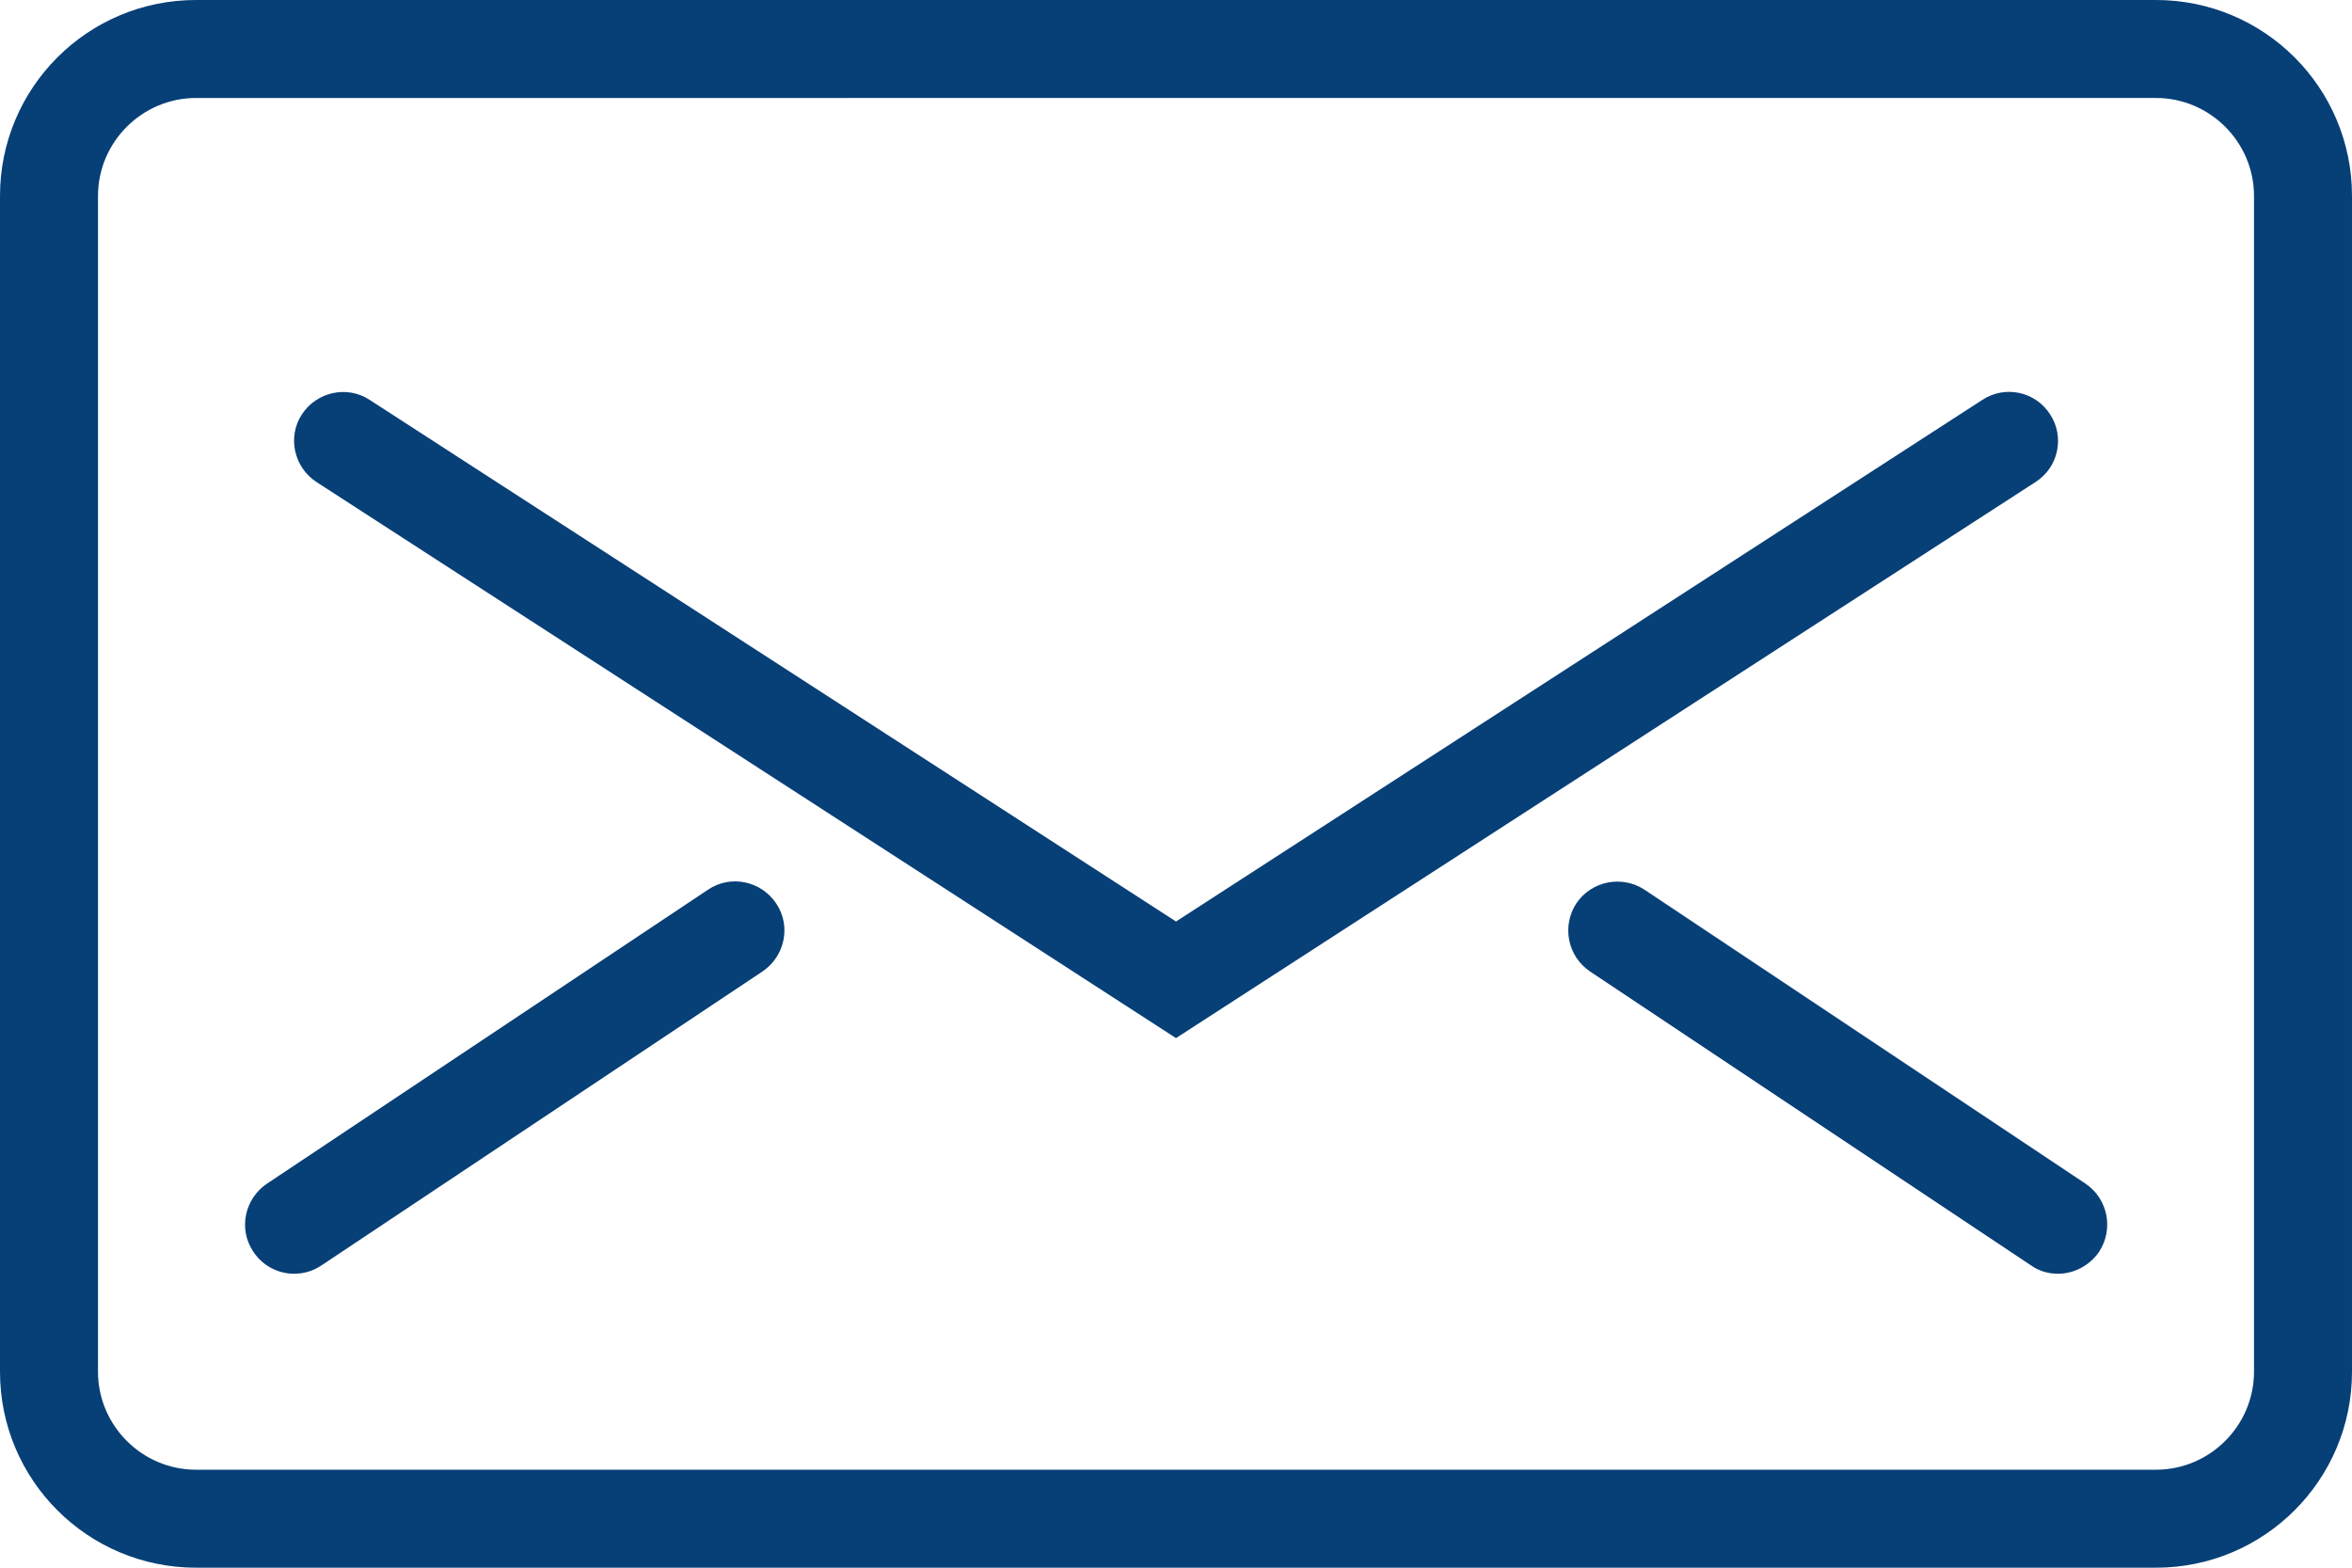 <?xml version="1.0" encoding="utf-8"?>
<!-- Generator: Adobe Illustrator 27.0.0, SVG Export Plug-In . SVG Version: 6.00 Build 0)  -->
<svg version="1.1" id="Layer_1" xmlns="http://www.w3.org/2000/svg" xmlns:xlink="http://www.w3.org/1999/xlink" x="0px" y="0px"
	 viewBox="0 8 48 32" style="enable-background:new 0 8 48 32;" xml:space="preserve">
<style type="text/css">
	.st0{fill:#073F77;}
</style>
<g id="Expanded">
	<g>
		<g>
			<path class="st0" d="M44,40H4c-2.21,0-4-1.79-4-4V12c0-2.21,1.79-4,4-4h40c2.21,0,4,1.79,4,4v24C48,38.21,46.21,40,44,40z M4,10
				c-1.1,0-2,0.9-2,2v24c0,1.1,0.9,2,2,2h40c1.1,0,2-0.9,2-2V12c0-1.1-0.9-2-2-2H4z"/>
		</g>
		<g>
			<path class="st0" d="M24,29.19L6.46,17.84c-0.46-0.3-0.6-0.92-0.3-1.38c0.3-0.46,0.92-0.6,1.38-0.3L24,26.81l16.46-10.65
				c0.46-0.3,1.08-0.17,1.38,0.3c0.3,0.46,0.17,1.08-0.3,1.38L24,29.19z"/>
		</g>
		<g>
			<path class="st0" d="M6,34c-0.32,0-0.64-0.16-0.83-0.45c-0.31-0.46-0.18-1.08,0.28-1.39l9-6c0.46-0.31,1.08-0.18,1.39,0.28
				c0.31,0.46,0.18,1.08-0.28,1.39l-9,6C6.38,33.95,6.19,34,6,34z"/>
		</g>
		<g>
			<path class="st0" d="M42,34c-0.19,0-0.38-0.05-0.55-0.17l-9-6c-0.46-0.31-0.58-0.93-0.28-1.39c0.31-0.46,0.93-0.58,1.39-0.28l9,6
				c0.46,0.31,0.58,0.93,0.28,1.39C42.64,33.84,42.32,34,42,34z"/>
		</g>
	</g>
</g>
</svg>
